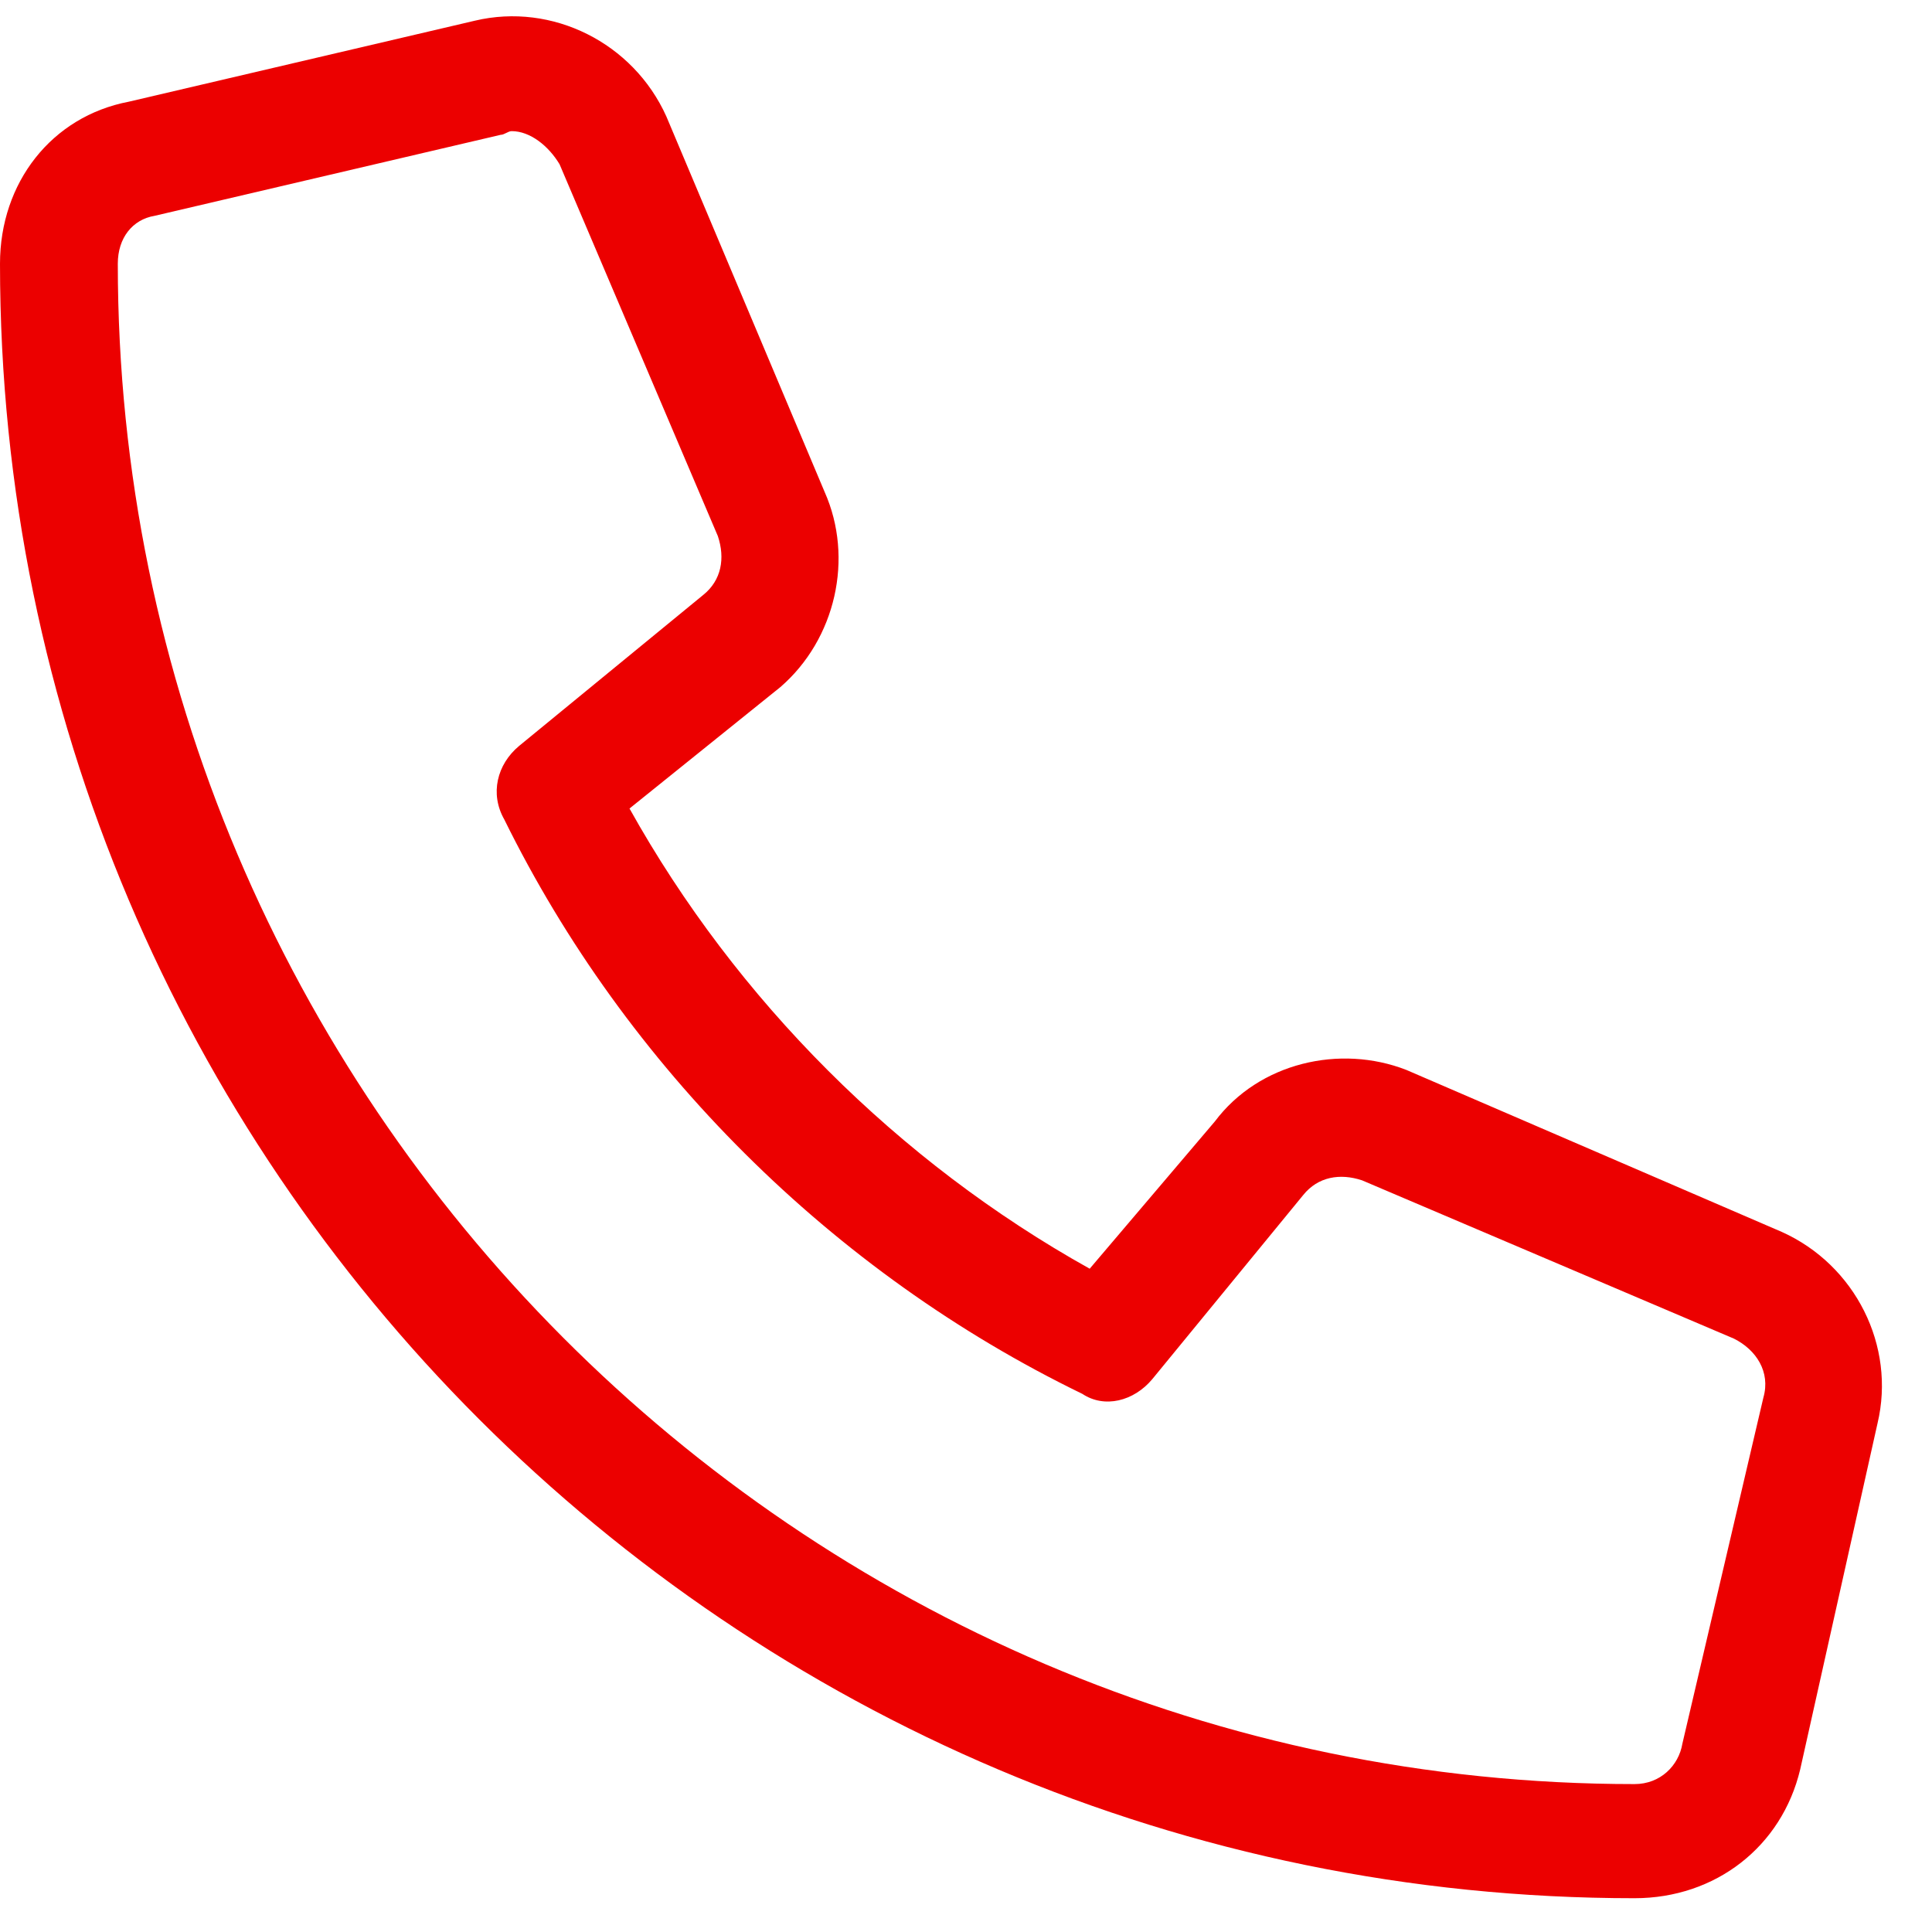 <svg width="41" height="41" viewBox="0 0 41 41" fill="none" xmlns="http://www.w3.org/2000/svg">
<path d="M37.812 26.143L29.844 22.705C28.438 22.158 26.719 22.549 25.781 23.799L23.125 26.924C19.062 24.658 15.625 21.221 13.359 17.158L16.562 14.58C17.734 13.565 18.125 11.846 17.5 10.44L14.141 2.471C13.438 0.908 11.719 0.049 10.078 0.439L2.734 2.158C1.094 2.471 0 3.877 0 5.596C0 24.736 15.547 40.283 34.688 40.283C36.406 40.283 37.812 39.19 38.203 37.549L39.844 30.205C40.234 28.564 39.375 26.846 37.812 26.143ZM35.703 37.002C35.625 37.471 35.234 37.861 34.688 37.861C16.953 37.861 2.5 23.33 2.5 5.596C2.5 5.049 2.812 4.658 3.281 4.58L10.625 2.861C10.703 2.861 10.781 2.783 10.859 2.783C11.25 2.783 11.641 3.096 11.875 3.486L15.234 11.377C15.391 11.846 15.312 12.315 14.922 12.627L11.016 15.83C10.547 16.221 10.391 16.846 10.703 17.393C13.281 22.627 17.656 27.002 22.969 29.58C23.438 29.893 24.062 29.736 24.453 29.268L27.656 25.361C27.969 24.971 28.438 24.893 28.906 25.049L36.797 28.408C37.266 28.643 37.578 29.111 37.422 29.658L35.703 37.002Z" fill="#EC0000"/>
</svg>

